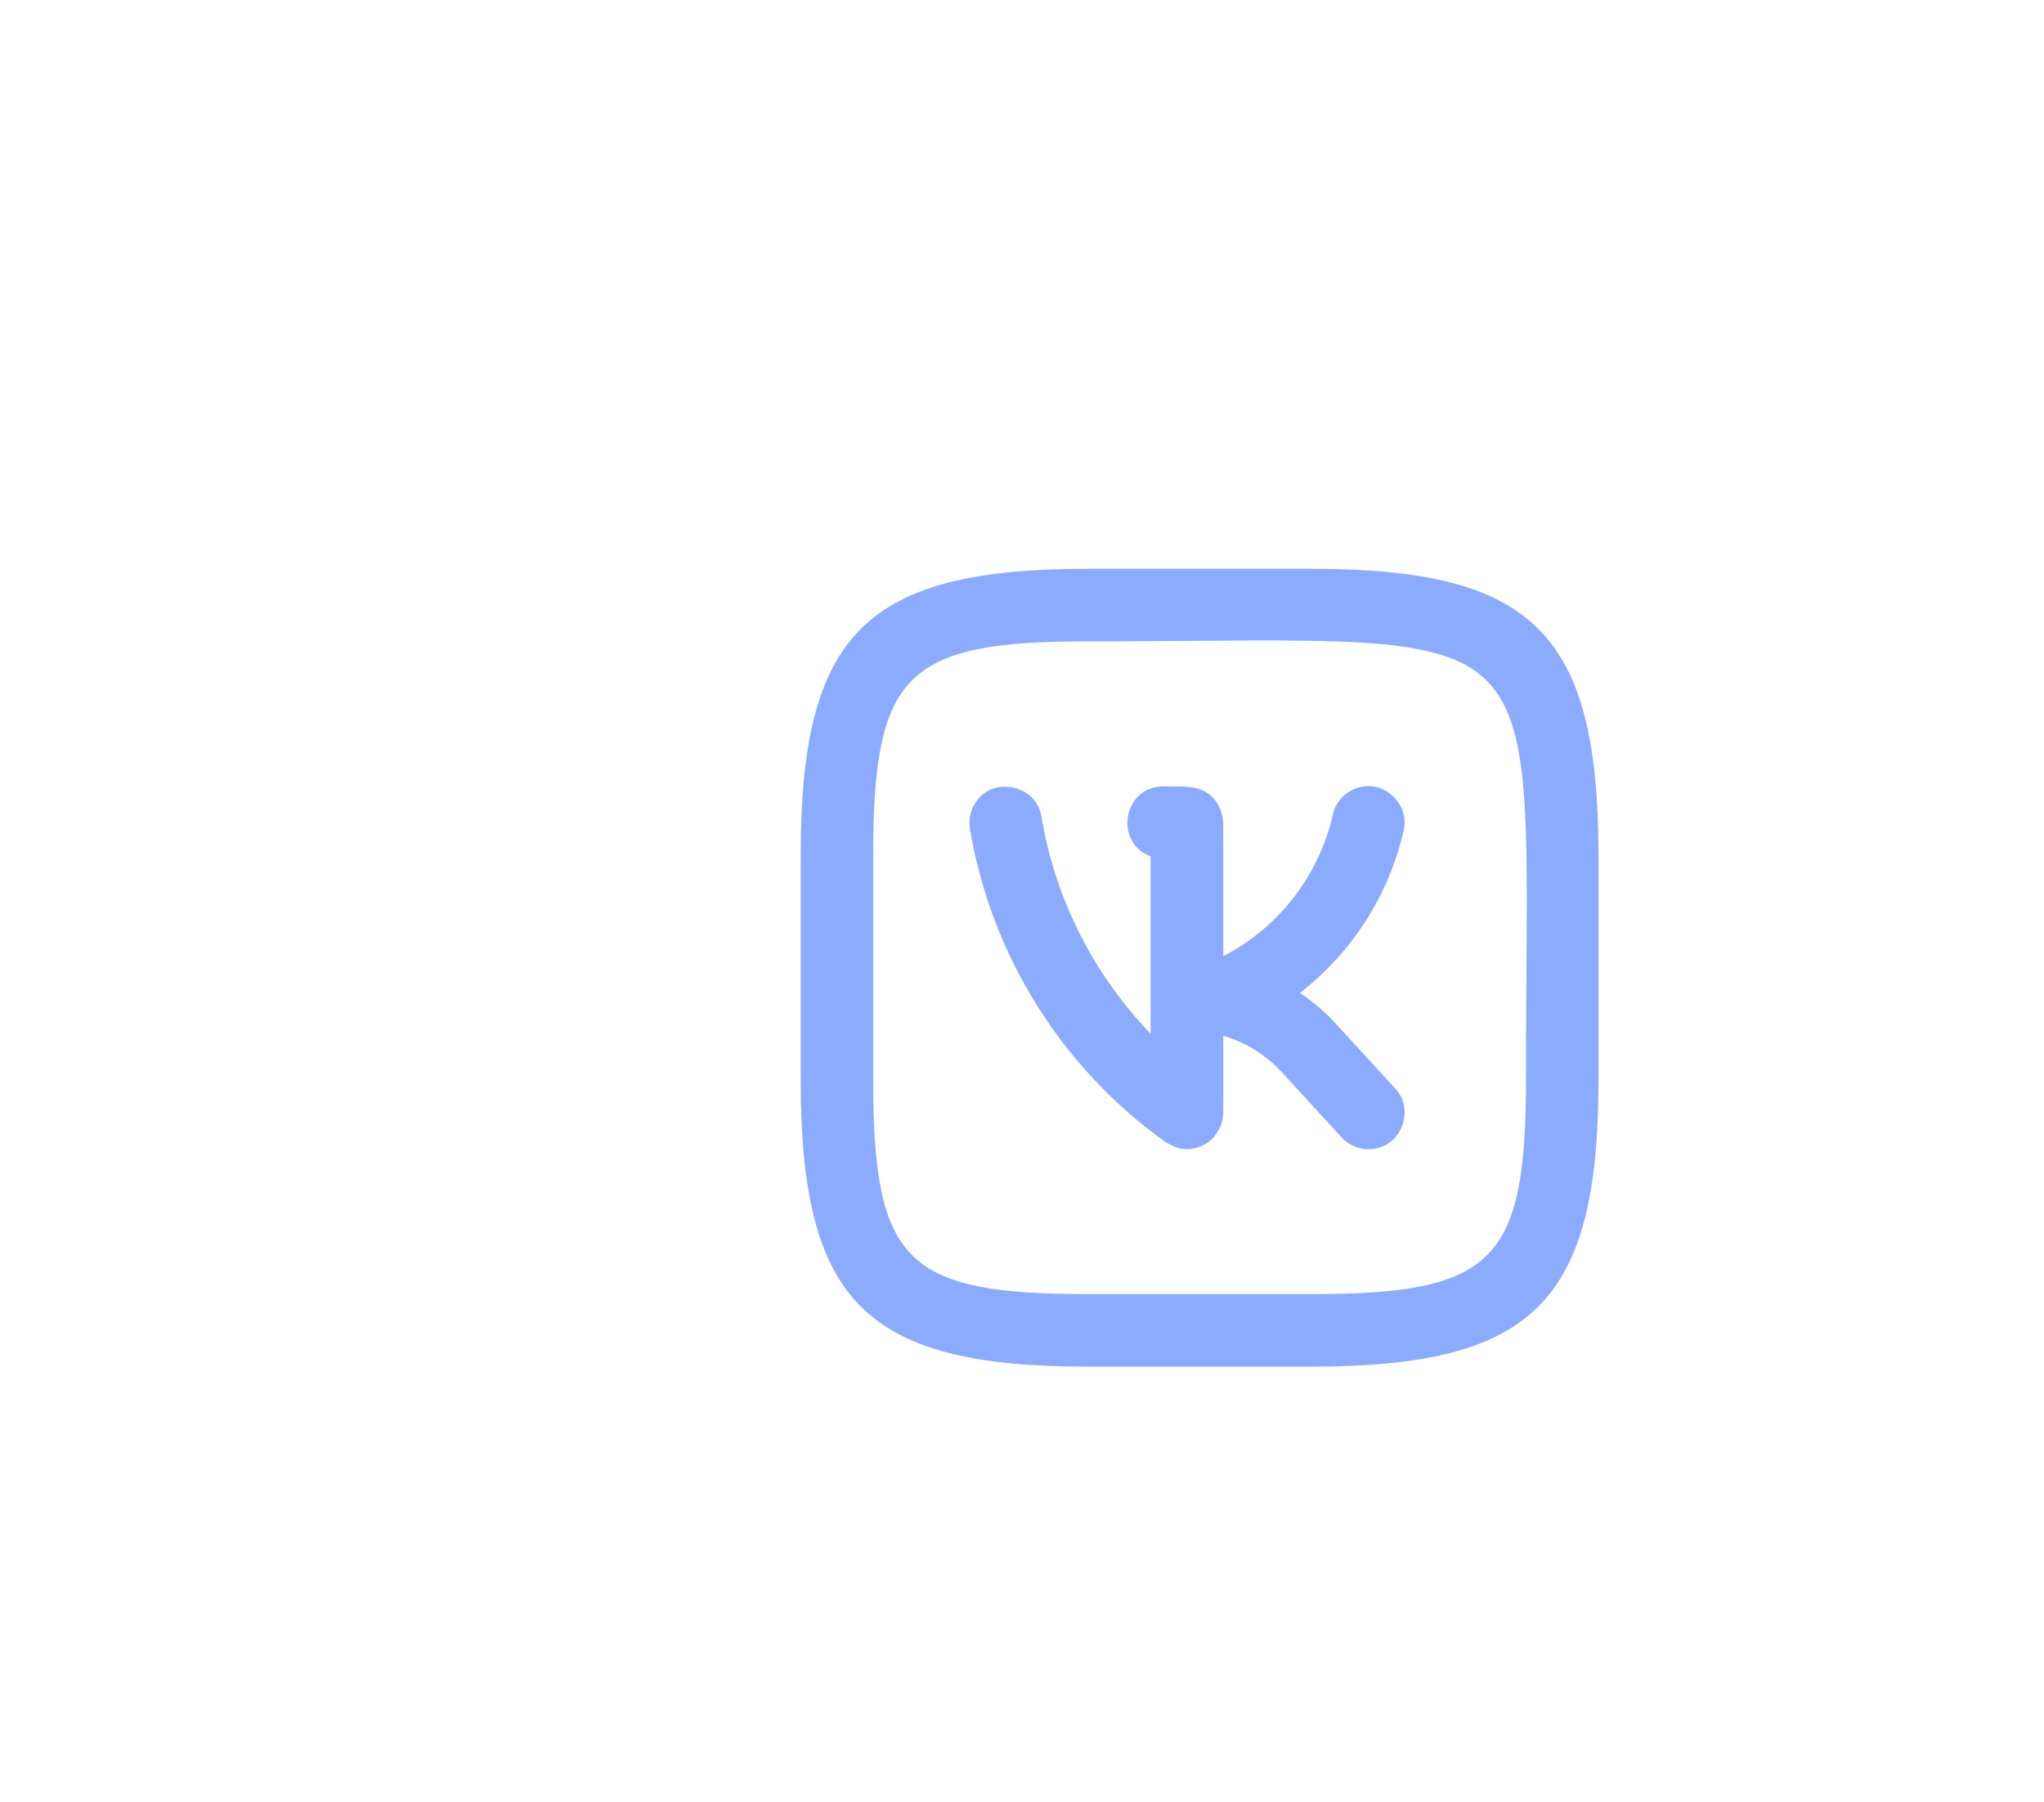 <?xml version="1.0" encoding="UTF-8"?> <svg xmlns="http://www.w3.org/2000/svg" id="_ò__1" viewBox="0 0 1160.24 1023.05"> <defs> <style>.cls-1{fill:#8babff;}</style> </defs> <path class="cls-1" d="M757.99,580.79c-6.01-6.5-12.77-12.28-20.12-17.21,29.68-22.95,50.48-55.48,58.85-92.05,3.67-13.79-9.56-27.82-23.54-24.97-8.08,1.3-14.93,7.83-16.6,15.85-3.9,17.11-11.48,33.16-22.22,47.03-10.74,13.87-24.37,25.24-39.96,33.3v-61.13c0-3.87-.17-7.8-.03-11.66,.14-3.71-.41-7.47-1.84-10.91-1.54-3.71-4.14-7.02-7.55-9.16-3.94-2.48-8.72-3.19-13.3-3.4-2.37-.1-4.75-.07-7.12-.09-2.26-.01-4.47-.18-6.71,.11-2.63,.33-5.14,1.01-7.48,2.28-4.26,2.33-7.44,6.27-9.09,10.8-1.64,4.48-1.82,9.5-.37,14.05,1.55,4.85,4.97,8.85,9.46,11.23,.89,.47,1.81,.87,2.75,1.22v100.68c-32.62-33.86-54.22-76.81-61.96-123.19-2.57-17.73-27.05-23.34-37.08-8.48-3.15,4.39-4.43,10.03-3.51,15.36,12.03,71.69,52.01,135.69,111.17,177.94,.84,.51,1.72,.95,2.63,1.33,.71,.42,1.45,.79,2.21,1.12,2.3,.92,4.75,1.41,7.22,1.46,3.03-.04,6.01-.75,8.72-2.1,4.91-1.82,8.48-6.59,10.42-11.36,.91-2.27,1.39-4.69,1.44-7.13v-43.77c12.77,3.74,24.26,10.9,33.25,20.69l33.93,36.99c5.44,6.09,14.6,8.34,22.24,5.47,13.51-4.46,18.05-23.12,8.1-33.29,0,0-33.91-36.99-33.91-36.99Zm-13.81-257.93h-126.3c-126.76,0-163.4,36.61-163.4,163.18v126.31c0,126.75,36.6,163.4,163.19,163.4h126.3c126.75,0,163.4-36.61,163.4-163.18v-126.31c0-126.75-36.6-163.4-163.19-163.4Zm122.02,289.71c0,103.76-18.27,122.01-122.23,122.01h-126.3c-103.78,0-122.02-18.27-122.02-122.23v-126.31c0-103.76,18.27-122.01,122.23-122.01,271.94,.11,248.13-23.33,248.32,248.54Z"></path> </svg> 